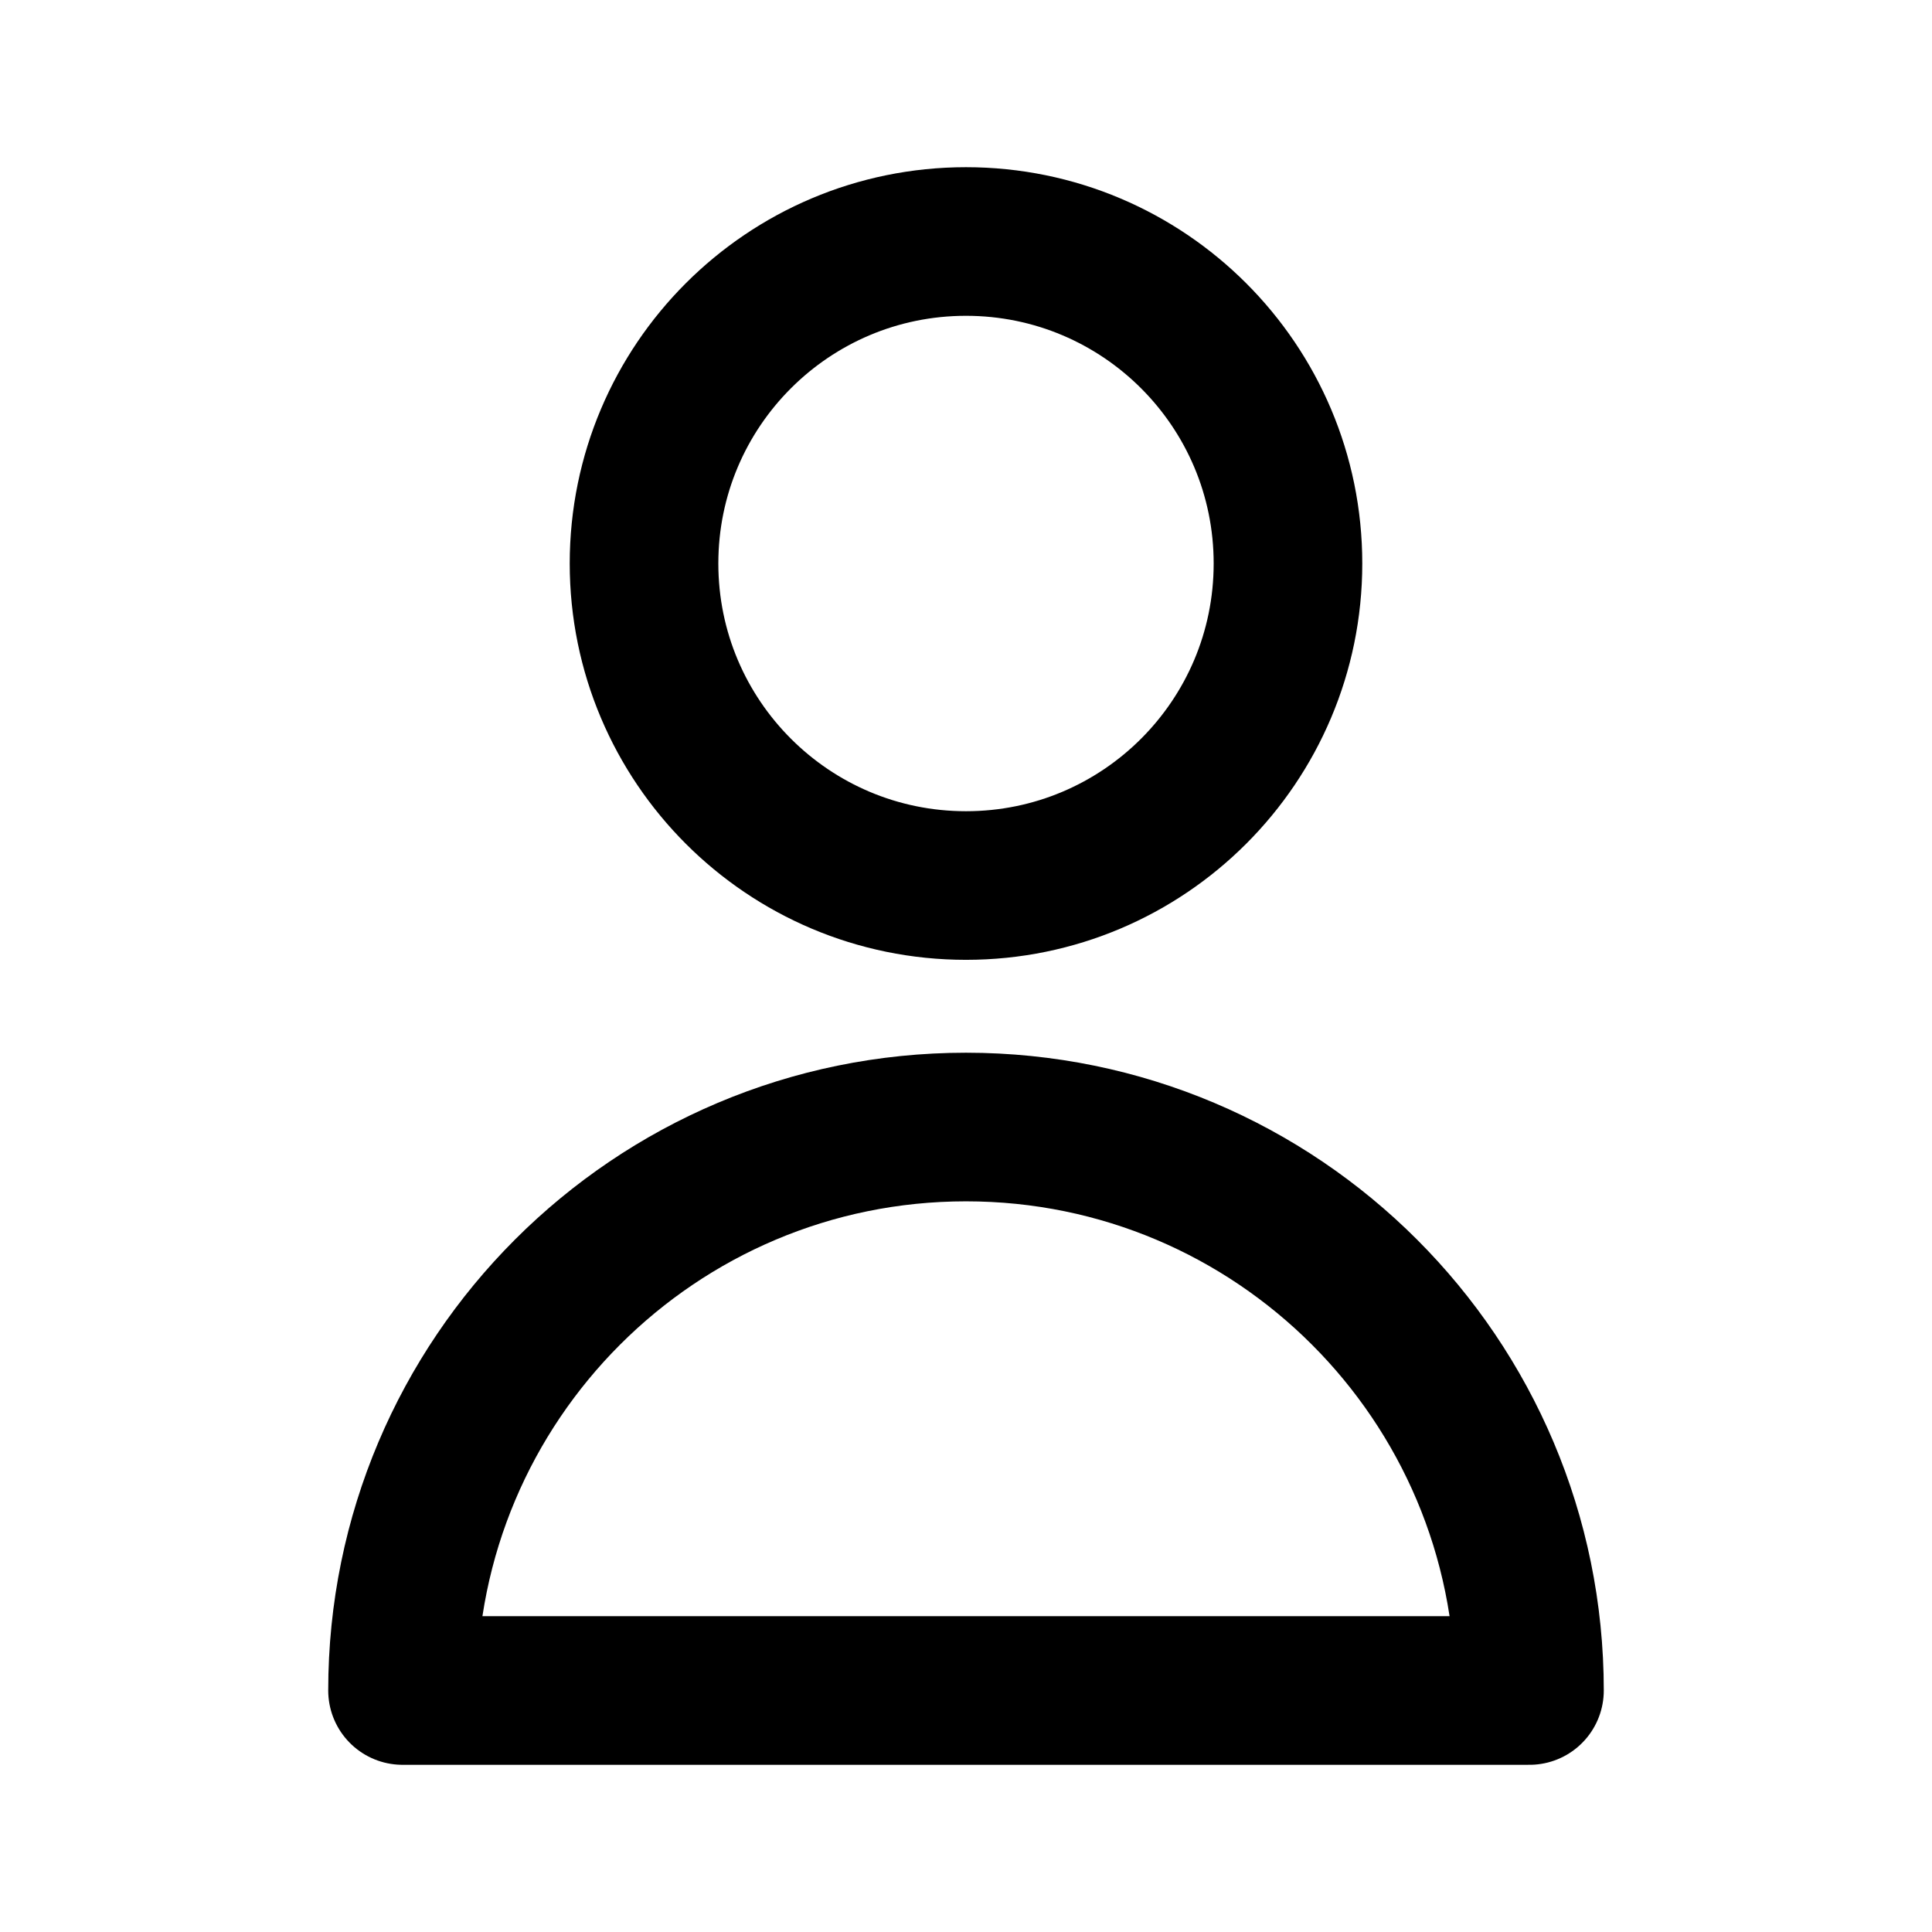 <svg width="26" height="26" viewBox="0 0 26 26" fill="none" xmlns="http://www.w3.org/2000/svg">
<g id="State = Default">
<g id="Icon">
<path d="M17.333 7.583C17.333 9.977 15.393 11.917 13 11.917C10.607 11.917 8.667 9.977 8.667 7.583C8.667 5.19 10.607 3.25 13 3.25C15.393 3.25 17.333 5.19 17.333 7.583Z" stroke="black" stroke-width="2" stroke-linecap="round" stroke-linejoin="round"/>
<path d="M13 15.167C8.812 15.167 5.417 18.562 5.417 22.75H20.583C20.583 18.562 17.188 15.167 13 15.167Z" stroke="black" stroke-width="2" stroke-linecap="round" stroke-linejoin="round"/>
</g>
</g>
</svg>
